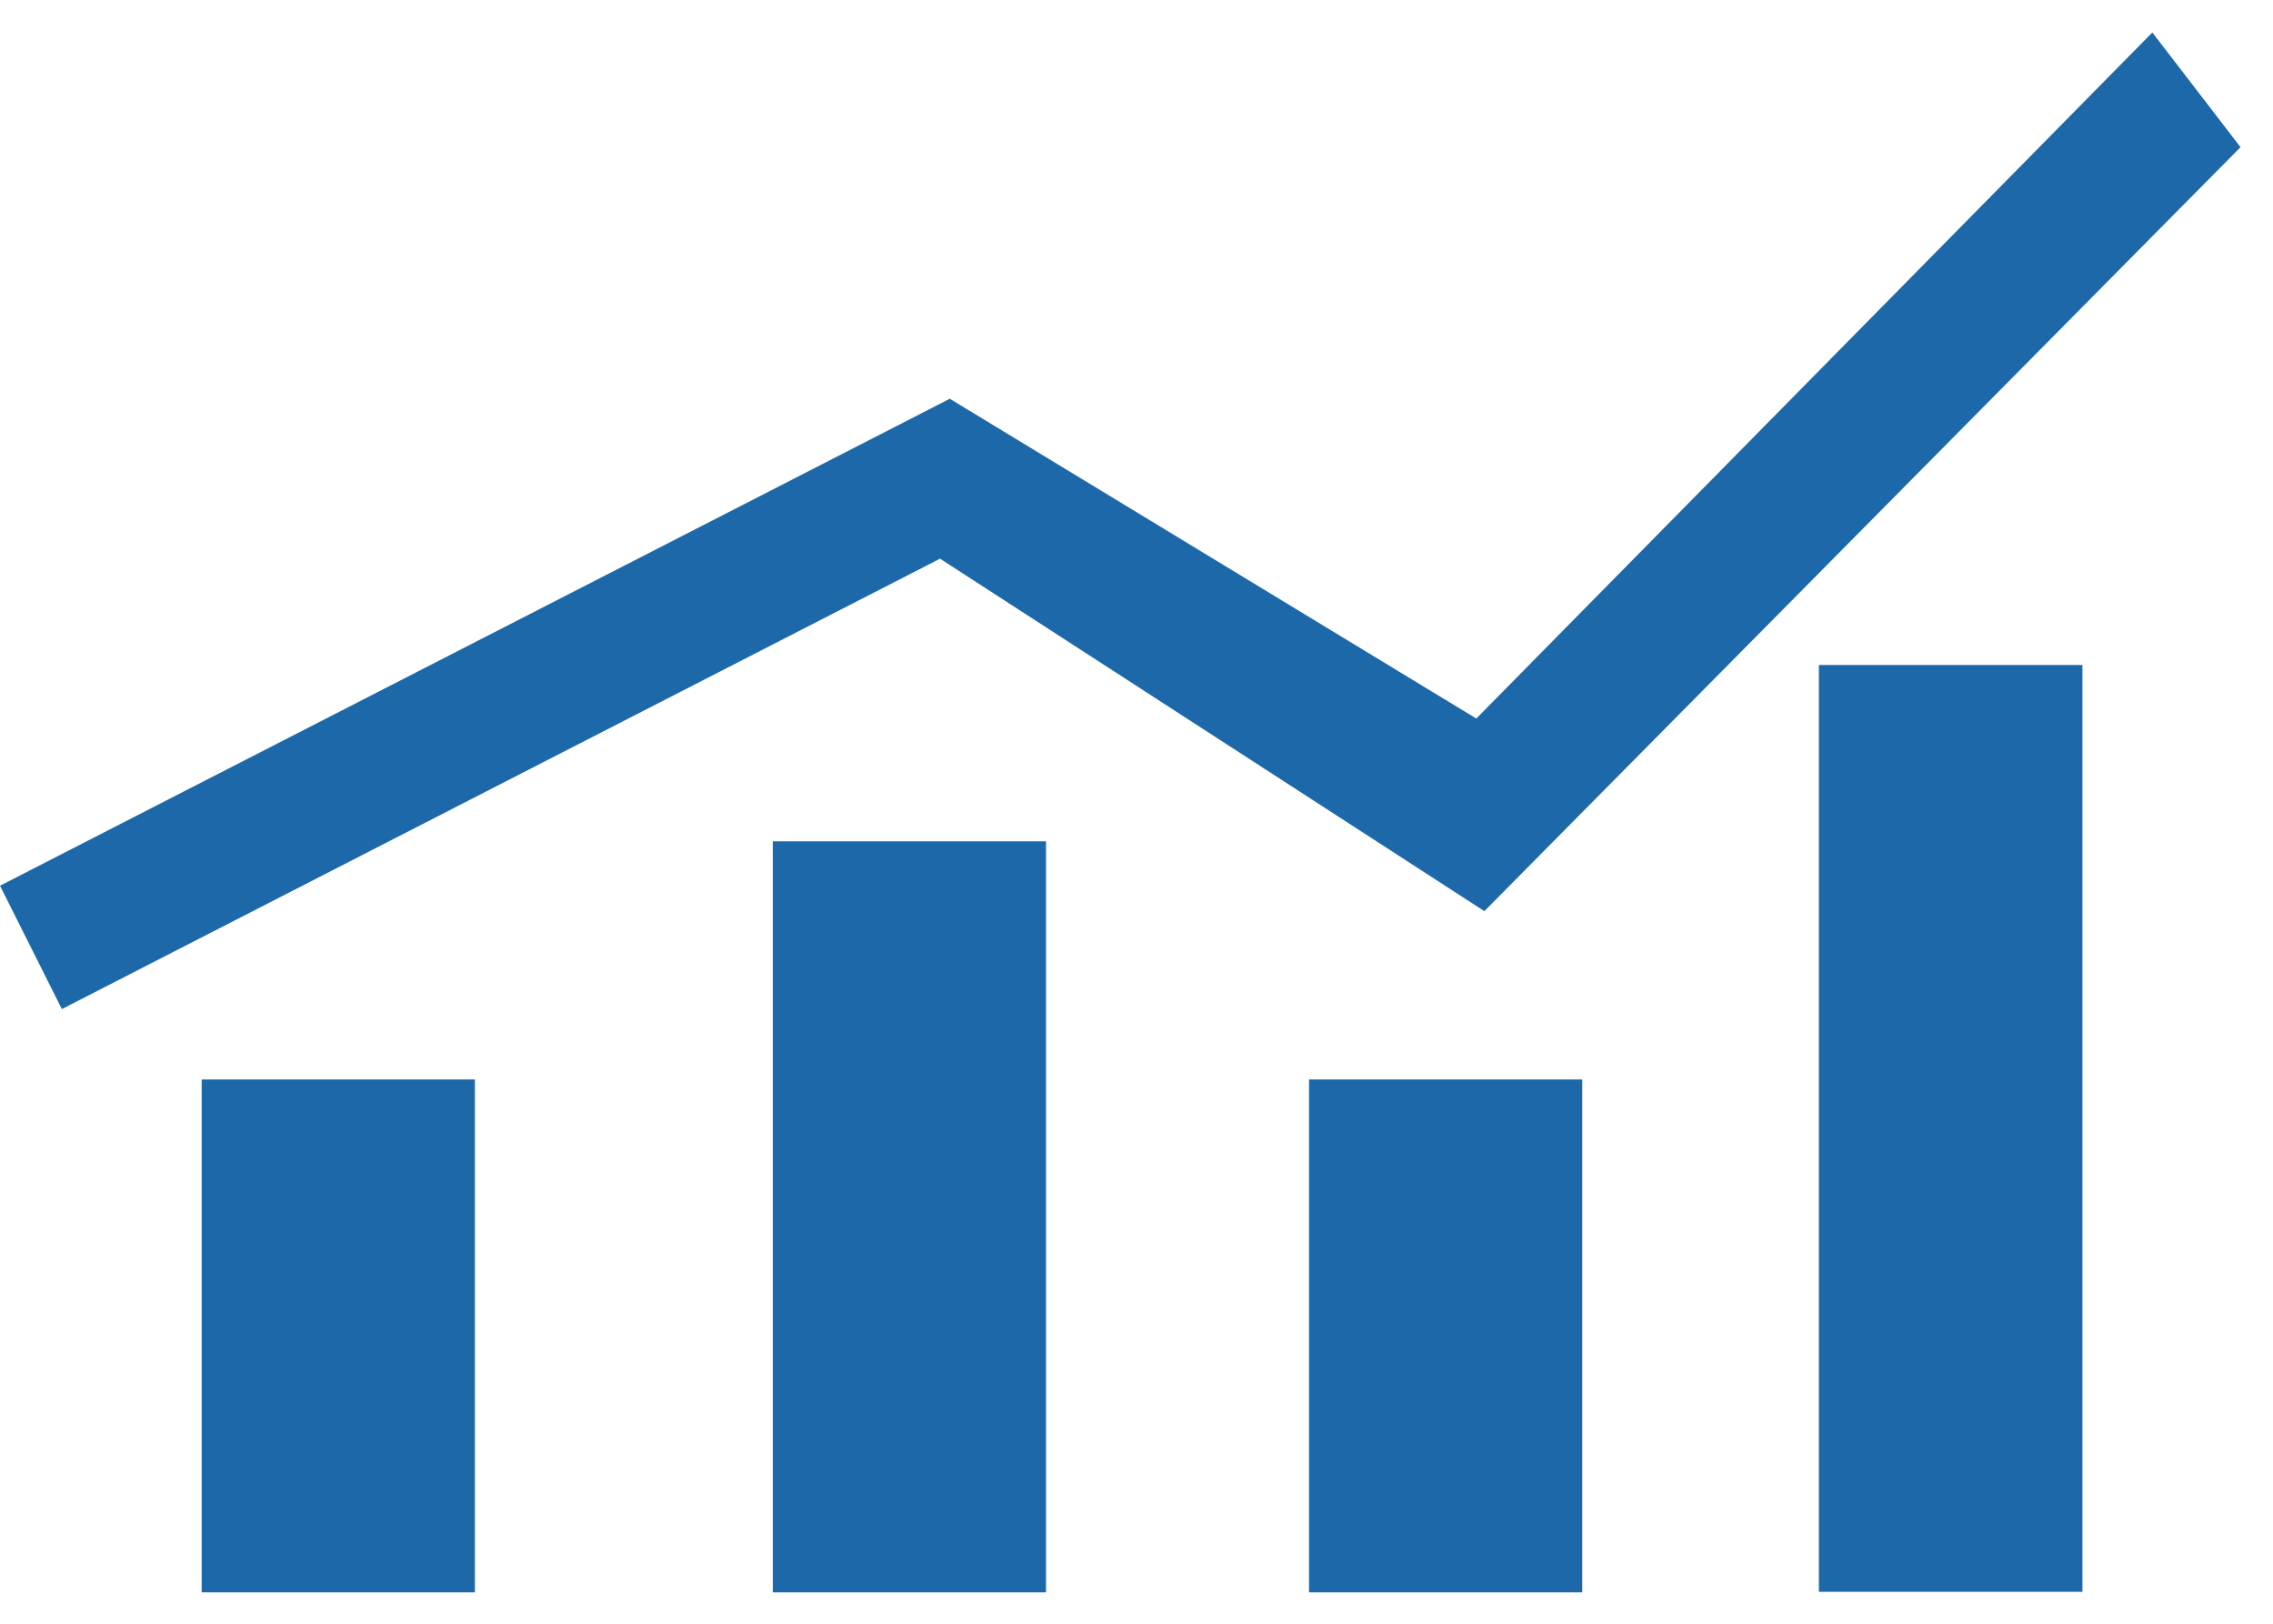 <svg width="70" height="50" viewBox="0 0 70 50" fill="none" xmlns="http://www.w3.org/2000/svg">
<path fill-rule="evenodd" clip-rule="evenodd" d="M6.211 33.239H14.625V49.033H6.211V33.239ZM28.935 17.194L45.713 28.057L69 4.532L66.284 1L45.465 22.126L29.25 12.279L0 27.274L1.905 31.073L28.935 17.211V17.194ZM56.015 20.477H64.131V49.017H56.015V20.477ZM40.313 33.239H48.727V49.033H40.313V33.239ZM23.8 25.908H32.214V49.033H23.8V25.908Z" fill="#1D68A8"/>
</svg>
